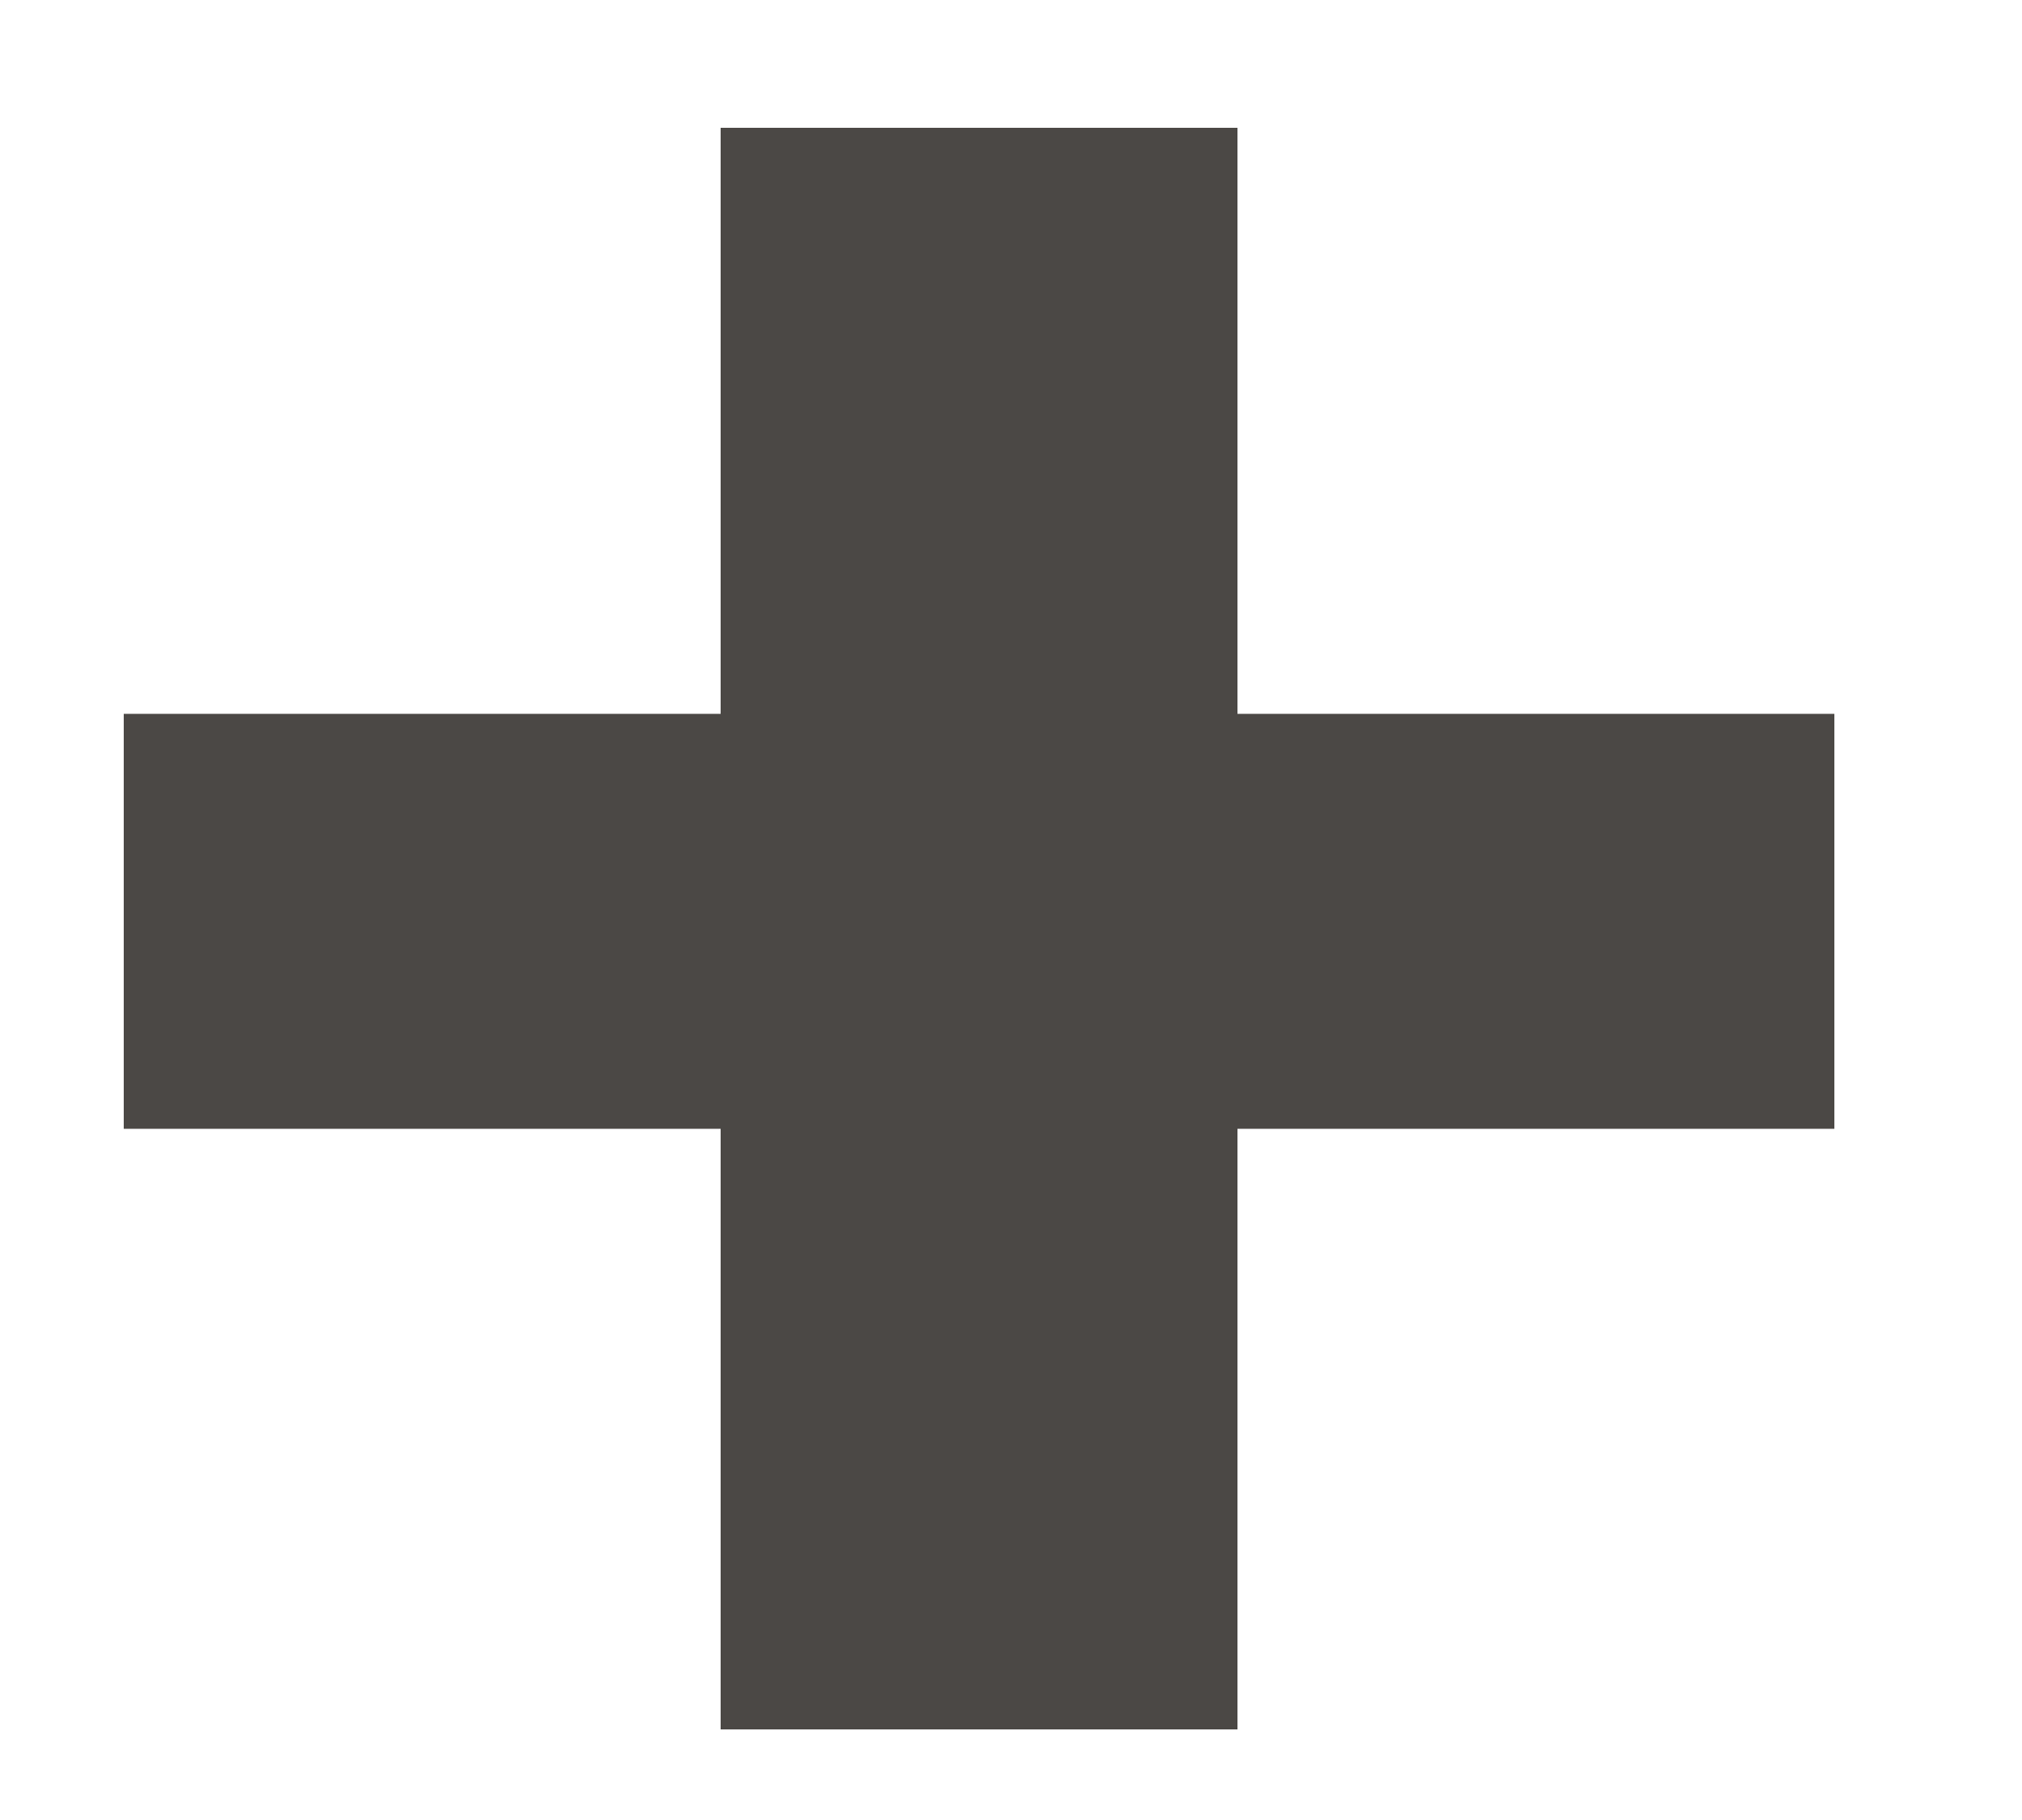 <svg width="10" height="9" viewBox="0 0 10 9" fill="none" xmlns="http://www.w3.org/2000/svg">
<path d="M3.564 5.582H0.612V3.53H3.564V0.632H6.12V3.53H9.072V5.582H6.12V8.552H3.564V5.582Z" fill="#4B4845"/>
</svg>

